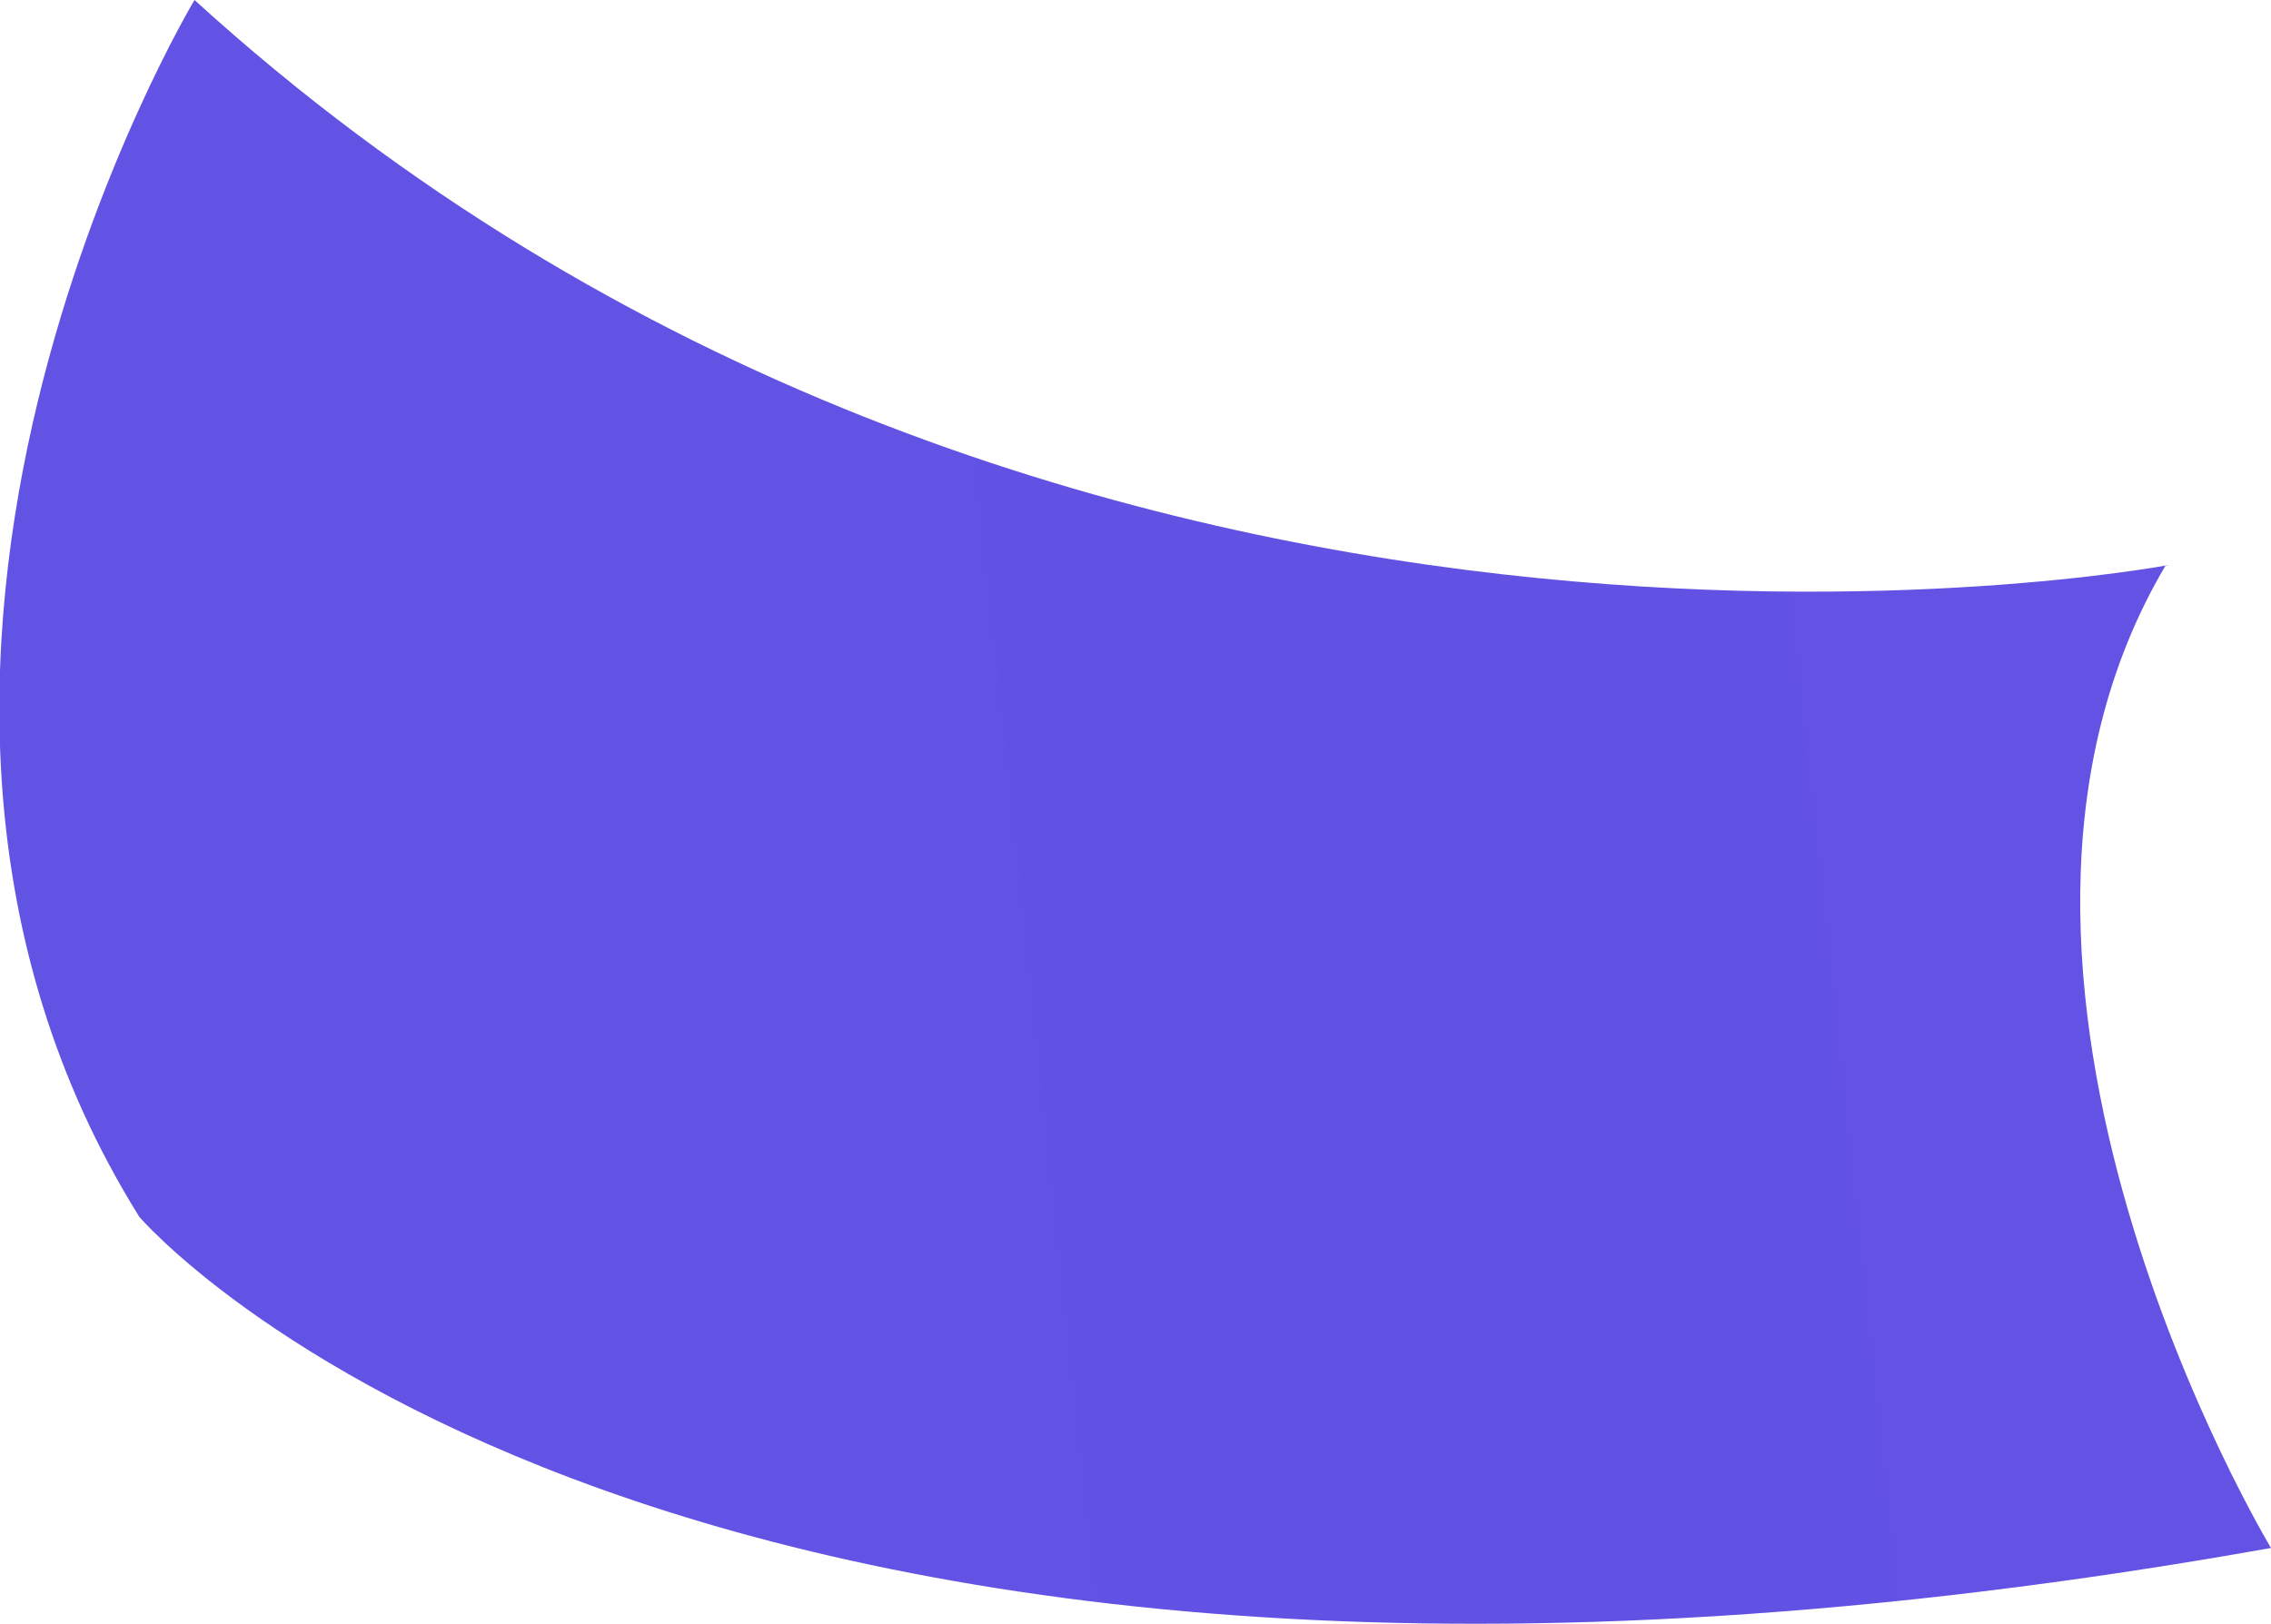 <svg viewBox="0 0 8.64 6.18" xmlns="http://www.w3.org/2000/svg" xmlns:xlink="http://www.w3.org/1999/xlink"><linearGradient id="a" gradientUnits="userSpaceOnUse" x1="-219.68" x2="134.88" y1="27.04" y2="-11"><stop offset="0" stop-color="#4d64ad"/><stop offset="0" stop-color="#4061e4"/><stop offset="1" stop-color="#764ae4"/></linearGradient><path d="m8.25 2.15s-4.26.81-7.51-2.15c0 0-1.52 2.53-.21 4.63 0 0 2 2.35 8.11 1.26 0 0-1.32-2.19-.4-3.74z" fill="url(#a)"/></svg>